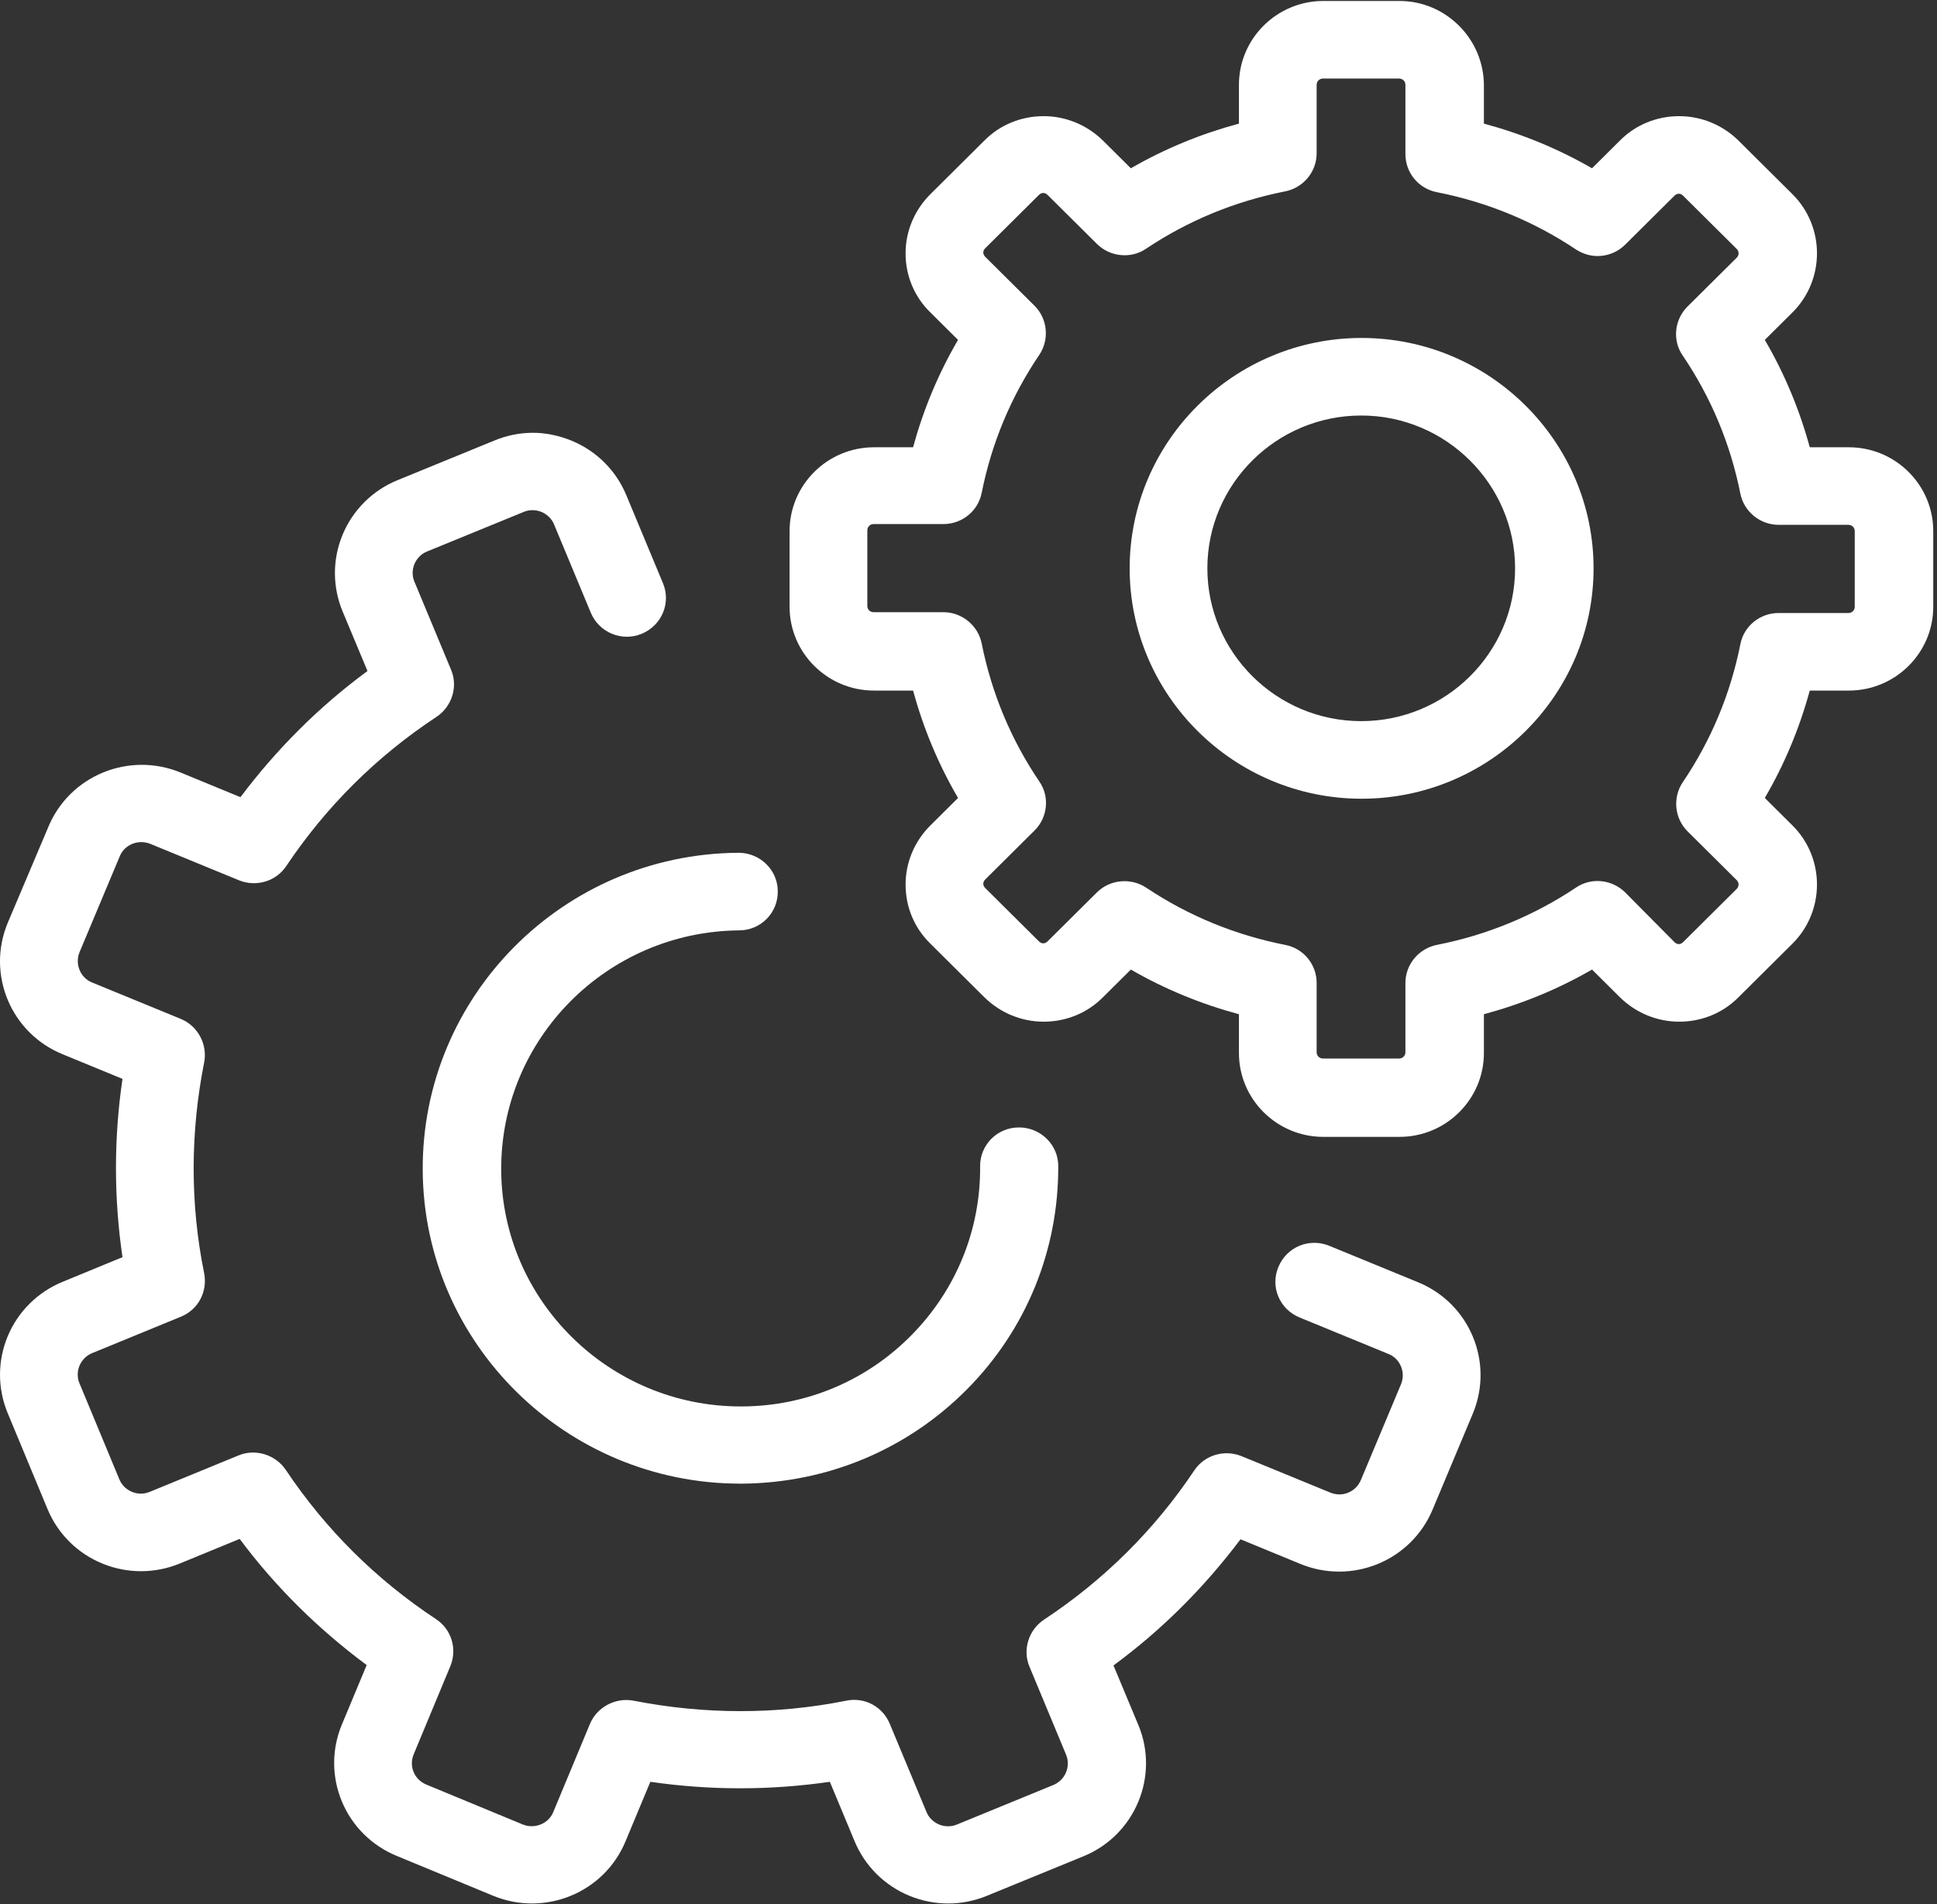 <?xml version="1.0" encoding="UTF-8"?>
<svg xmlns="http://www.w3.org/2000/svg" width="60" height="59" viewBox="0 0 60 59" fill="none">
  <rect x="0" y="0" width="60" height="59" fill="#333333" stroke="none"/>
  <path d="M30.568 58.739L33.562 57.513C35.163 56.858 35.921 55.024 35.261 53.446L34.491 51.601C35.994 50.496 37.301 49.185 38.426 47.692L40.283 48.457C41.053 48.772 41.908 48.772 42.678 48.457C43.448 48.141 44.059 47.534 44.377 46.769L45.623 43.795C46.283 42.205 45.526 40.384 43.925 39.728L41.175 38.599C40.552 38.344 39.855 38.635 39.599 39.255C39.342 39.874 39.635 40.566 40.259 40.821L43.008 41.95C43.375 42.095 43.546 42.52 43.399 42.884L42.153 45.859C42.079 46.029 41.945 46.174 41.762 46.247C41.591 46.32 41.395 46.32 41.212 46.247L38.462 45.118C37.925 44.9 37.314 45.082 36.996 45.555C35.762 47.401 34.198 48.954 32.34 50.181C31.863 50.496 31.668 51.115 31.888 51.637L33.024 54.369C33.171 54.733 33 55.146 32.633 55.303L29.64 56.53C29.468 56.602 29.273 56.602 29.09 56.53C28.919 56.457 28.772 56.323 28.699 56.141L27.562 53.41C27.342 52.876 26.78 52.572 26.206 52.694C24.03 53.13 21.806 53.118 19.631 52.694C19.069 52.584 18.495 52.888 18.275 53.41L17.139 56.141C16.992 56.505 16.564 56.675 16.198 56.53L13.204 55.291C13.033 55.219 12.886 55.085 12.813 54.903C12.739 54.733 12.739 54.539 12.813 54.357L13.949 51.625C14.169 51.091 13.986 50.484 13.509 50.168C11.652 48.942 10.088 47.388 8.853 45.543C8.536 45.07 7.912 44.875 7.387 45.094L4.637 46.223C4.454 46.296 4.271 46.296 4.088 46.223C3.917 46.15 3.77 46.017 3.697 45.834L2.462 42.86C2.389 42.69 2.389 42.496 2.462 42.314C2.536 42.144 2.67 41.998 2.853 41.925L5.603 40.796C6.141 40.578 6.434 40.019 6.324 39.449C5.884 37.288 5.896 35.078 6.324 32.917C6.434 32.359 6.128 31.788 5.603 31.57L2.853 30.441C2.487 30.295 2.316 29.87 2.462 29.506L3.709 26.532C3.855 26.168 4.283 25.998 4.65 26.143L7.399 27.273C7.937 27.491 8.548 27.309 8.866 26.835C10.1 24.99 11.664 23.436 13.521 22.21C13.998 21.895 14.194 21.275 13.973 20.753L12.837 18.022C12.764 17.852 12.764 17.658 12.837 17.476C12.91 17.306 13.045 17.16 13.228 17.087L16.222 15.861C16.393 15.788 16.589 15.788 16.772 15.861C16.943 15.934 17.09 16.067 17.163 16.249L18.299 18.981C18.556 19.6 19.265 19.891 19.876 19.637C20.499 19.381 20.792 18.677 20.536 18.07L19.399 15.339C19.081 14.574 18.471 13.967 17.701 13.652C17.31 13.494 16.906 13.409 16.503 13.409C16.1 13.409 15.684 13.494 15.306 13.652L12.312 14.878C11.542 15.193 10.931 15.8 10.613 16.565C10.295 17.33 10.295 18.18 10.613 18.945L11.383 20.79C9.88 21.895 8.572 23.206 7.448 24.699L5.591 23.934C3.99 23.278 2.157 24.031 1.497 25.621L0.238 28.596C-0.422 30.186 0.336 32.007 1.937 32.663L3.794 33.427C3.525 35.261 3.525 37.118 3.794 38.951L1.937 39.716C1.167 40.032 0.556 40.639 0.238 41.403C-0.079 42.168 -0.079 43.018 0.238 43.783L1.473 46.757C1.79 47.522 2.401 48.129 3.171 48.444C3.941 48.76 4.796 48.76 5.566 48.444L7.424 47.68C8.536 49.173 9.855 50.472 11.358 51.589L10.589 53.434C10.271 54.199 10.271 55.049 10.589 55.813C10.906 56.578 11.517 57.185 12.287 57.501L15.281 58.739C16.882 59.395 18.715 58.642 19.375 57.052L20.145 55.206C21.99 55.474 23.86 55.474 25.705 55.206L26.474 57.052C26.792 57.816 27.403 58.423 28.173 58.739C28.943 59.055 29.798 59.055 30.568 58.739Z" fill="white"></path>
  <path d="M13.094 36.268C13.13 41.634 17.542 45.968 22.931 45.968C22.955 45.968 22.98 45.968 23.004 45.968C25.631 45.943 28.1 44.911 29.945 43.054C31.79 41.197 32.792 38.732 32.78 36.122C32.78 35.467 32.23 34.932 31.57 34.932H31.558C30.886 34.932 30.348 35.479 30.36 36.146C30.373 38.113 29.615 39.971 28.222 41.379C26.829 42.787 24.971 43.564 22.992 43.576C22.98 43.576 22.955 43.576 22.943 43.576C18.874 43.576 15.55 40.298 15.525 36.256C15.501 32.189 18.8 28.863 22.894 28.826C23.566 28.826 24.104 28.28 24.092 27.612C24.092 26.956 23.542 26.422 22.882 26.422C22.882 26.422 22.882 26.422 22.87 26.422C17.432 26.459 13.057 30.878 13.094 36.268Z" fill="white"></path>
  <path fill-rule="evenodd" clip-rule="evenodd" d="M40.992 0.03H43.35C44.78 0.03 45.953 1.196 45.965 2.628V3.83C47.139 4.146 48.263 4.607 49.314 5.214L50.169 4.364C50.658 3.866 51.318 3.599 52.014 3.599C52.711 3.599 53.371 3.879 53.859 4.364L55.521 6.015C56.536 7.023 56.536 8.674 55.521 9.682L54.666 10.531C55.277 11.575 55.741 12.692 56.059 13.858H57.269C58.711 13.858 59.884 15.023 59.884 16.456V18.799C59.884 20.231 58.711 21.396 57.269 21.396H56.059C55.741 22.562 55.277 23.679 54.666 24.723L55.521 25.573C56.536 26.58 56.536 28.231 55.521 29.239L53.859 30.89C53.371 31.388 52.711 31.655 52.014 31.655C51.318 31.655 50.658 31.375 50.169 30.89L49.314 30.04C48.263 30.647 47.139 31.108 45.965 31.424V32.626C45.965 34.059 44.792 35.224 43.35 35.224H40.992C39.55 35.224 38.377 34.059 38.377 32.626V31.424C37.204 31.108 36.079 30.647 35.029 30.04L34.173 30.89C33.684 31.388 33.024 31.655 32.328 31.655C31.631 31.655 30.971 31.375 30.483 30.89L28.821 29.239C28.32 28.753 28.051 28.098 28.051 27.406C28.051 26.714 28.332 26.058 28.821 25.573L29.676 24.723C29.065 23.679 28.601 22.562 28.283 21.396H27.073C25.631 21.396 24.458 20.231 24.458 18.799V16.456C24.458 15.023 25.631 13.858 27.073 13.858H28.283C28.601 12.692 29.065 11.575 29.676 10.531L28.821 9.682C28.32 9.196 28.051 8.54 28.051 7.848C28.051 7.156 28.332 6.501 28.821 6.015L30.483 4.364C30.971 3.866 31.631 3.599 32.328 3.599C33.024 3.599 33.684 3.879 34.173 4.364L35.029 5.214C36.079 4.607 37.204 4.146 38.377 3.83V2.628C38.377 1.196 39.55 0.03 40.992 0.03ZM49.485 7.933C49.252 7.933 49.02 7.861 48.813 7.727C47.505 6.853 46.051 6.258 44.511 5.955C43.937 5.845 43.534 5.348 43.534 4.777V2.628C43.534 2.519 43.448 2.434 43.338 2.434H40.98C40.87 2.434 40.784 2.519 40.784 2.628V4.753C40.784 5.323 40.369 5.821 39.806 5.93C38.267 6.234 36.813 6.829 35.505 7.703C35.029 8.03 34.381 7.958 33.978 7.557L32.45 6.04C32.401 5.991 32.352 5.979 32.316 5.979C32.279 5.979 32.23 5.991 32.181 6.04L30.519 7.691C30.471 7.739 30.458 7.788 30.458 7.824C30.458 7.861 30.471 7.909 30.519 7.958L32.047 9.475C32.45 9.876 32.511 10.519 32.194 10.993C31.314 12.292 30.715 13.736 30.409 15.266C30.299 15.836 29.798 16.237 29.224 16.237H27.061C26.951 16.237 26.866 16.322 26.866 16.431V18.774C26.866 18.884 26.951 18.968 27.061 18.968H29.224C29.798 18.968 30.299 19.381 30.409 19.94C30.715 21.469 31.314 22.914 32.194 24.213C32.523 24.686 32.45 25.33 32.047 25.73L30.519 27.248C30.471 27.297 30.458 27.345 30.458 27.381C30.458 27.418 30.471 27.466 30.519 27.515L32.181 29.166C32.23 29.215 32.279 29.227 32.316 29.227C32.352 29.227 32.401 29.215 32.45 29.166L33.978 27.649C34.381 27.248 35.029 27.187 35.505 27.503C36.813 28.377 38.267 28.972 39.806 29.275C40.381 29.385 40.784 29.882 40.784 30.453V32.602C40.784 32.711 40.87 32.796 40.98 32.796H43.338C43.448 32.796 43.534 32.711 43.534 32.602V30.453C43.534 29.882 43.949 29.385 44.511 29.275C46.051 28.972 47.505 28.377 48.813 27.503C49.289 27.175 49.937 27.248 50.34 27.649L51.868 29.19C51.916 29.239 51.965 29.251 52.002 29.251C52.039 29.251 52.088 29.239 52.136 29.19L53.798 27.539C53.872 27.466 53.872 27.345 53.798 27.272L52.271 25.755C51.868 25.354 51.806 24.711 52.124 24.237C53.004 22.938 53.603 21.494 53.908 19.964C54.018 19.393 54.519 18.993 55.094 18.993H57.257C57.367 18.993 57.452 18.908 57.452 18.799V16.456C57.452 16.346 57.367 16.261 57.257 16.261H55.094C54.519 16.261 54.018 15.849 53.908 15.29C53.603 13.761 53.004 12.316 52.124 11.017C51.794 10.543 51.868 9.9 52.271 9.499L53.798 7.982C53.872 7.909 53.872 7.788 53.798 7.715L52.136 6.064C52.088 6.015 52.039 6.003 52.002 6.003C51.965 6.003 51.916 6.015 51.868 6.064L50.34 7.581C50.108 7.812 49.802 7.933 49.485 7.933Z" fill="white"></path>
  <path fill-rule="evenodd" clip-rule="evenodd" d="M42.177 24.747C38.218 24.747 34.992 21.542 34.992 17.609C34.992 13.676 38.218 10.471 42.177 10.471C46.136 10.471 49.362 13.676 49.362 17.609C49.362 21.542 46.136 24.747 42.177 24.747ZM42.165 22.343C44.792 22.343 46.931 20.219 46.931 17.609C46.931 15.011 44.792 12.874 42.165 12.874C39.538 12.874 37.399 14.999 37.399 17.609C37.399 20.219 39.538 22.343 42.165 22.343Z" fill="white"></path>
</svg>
